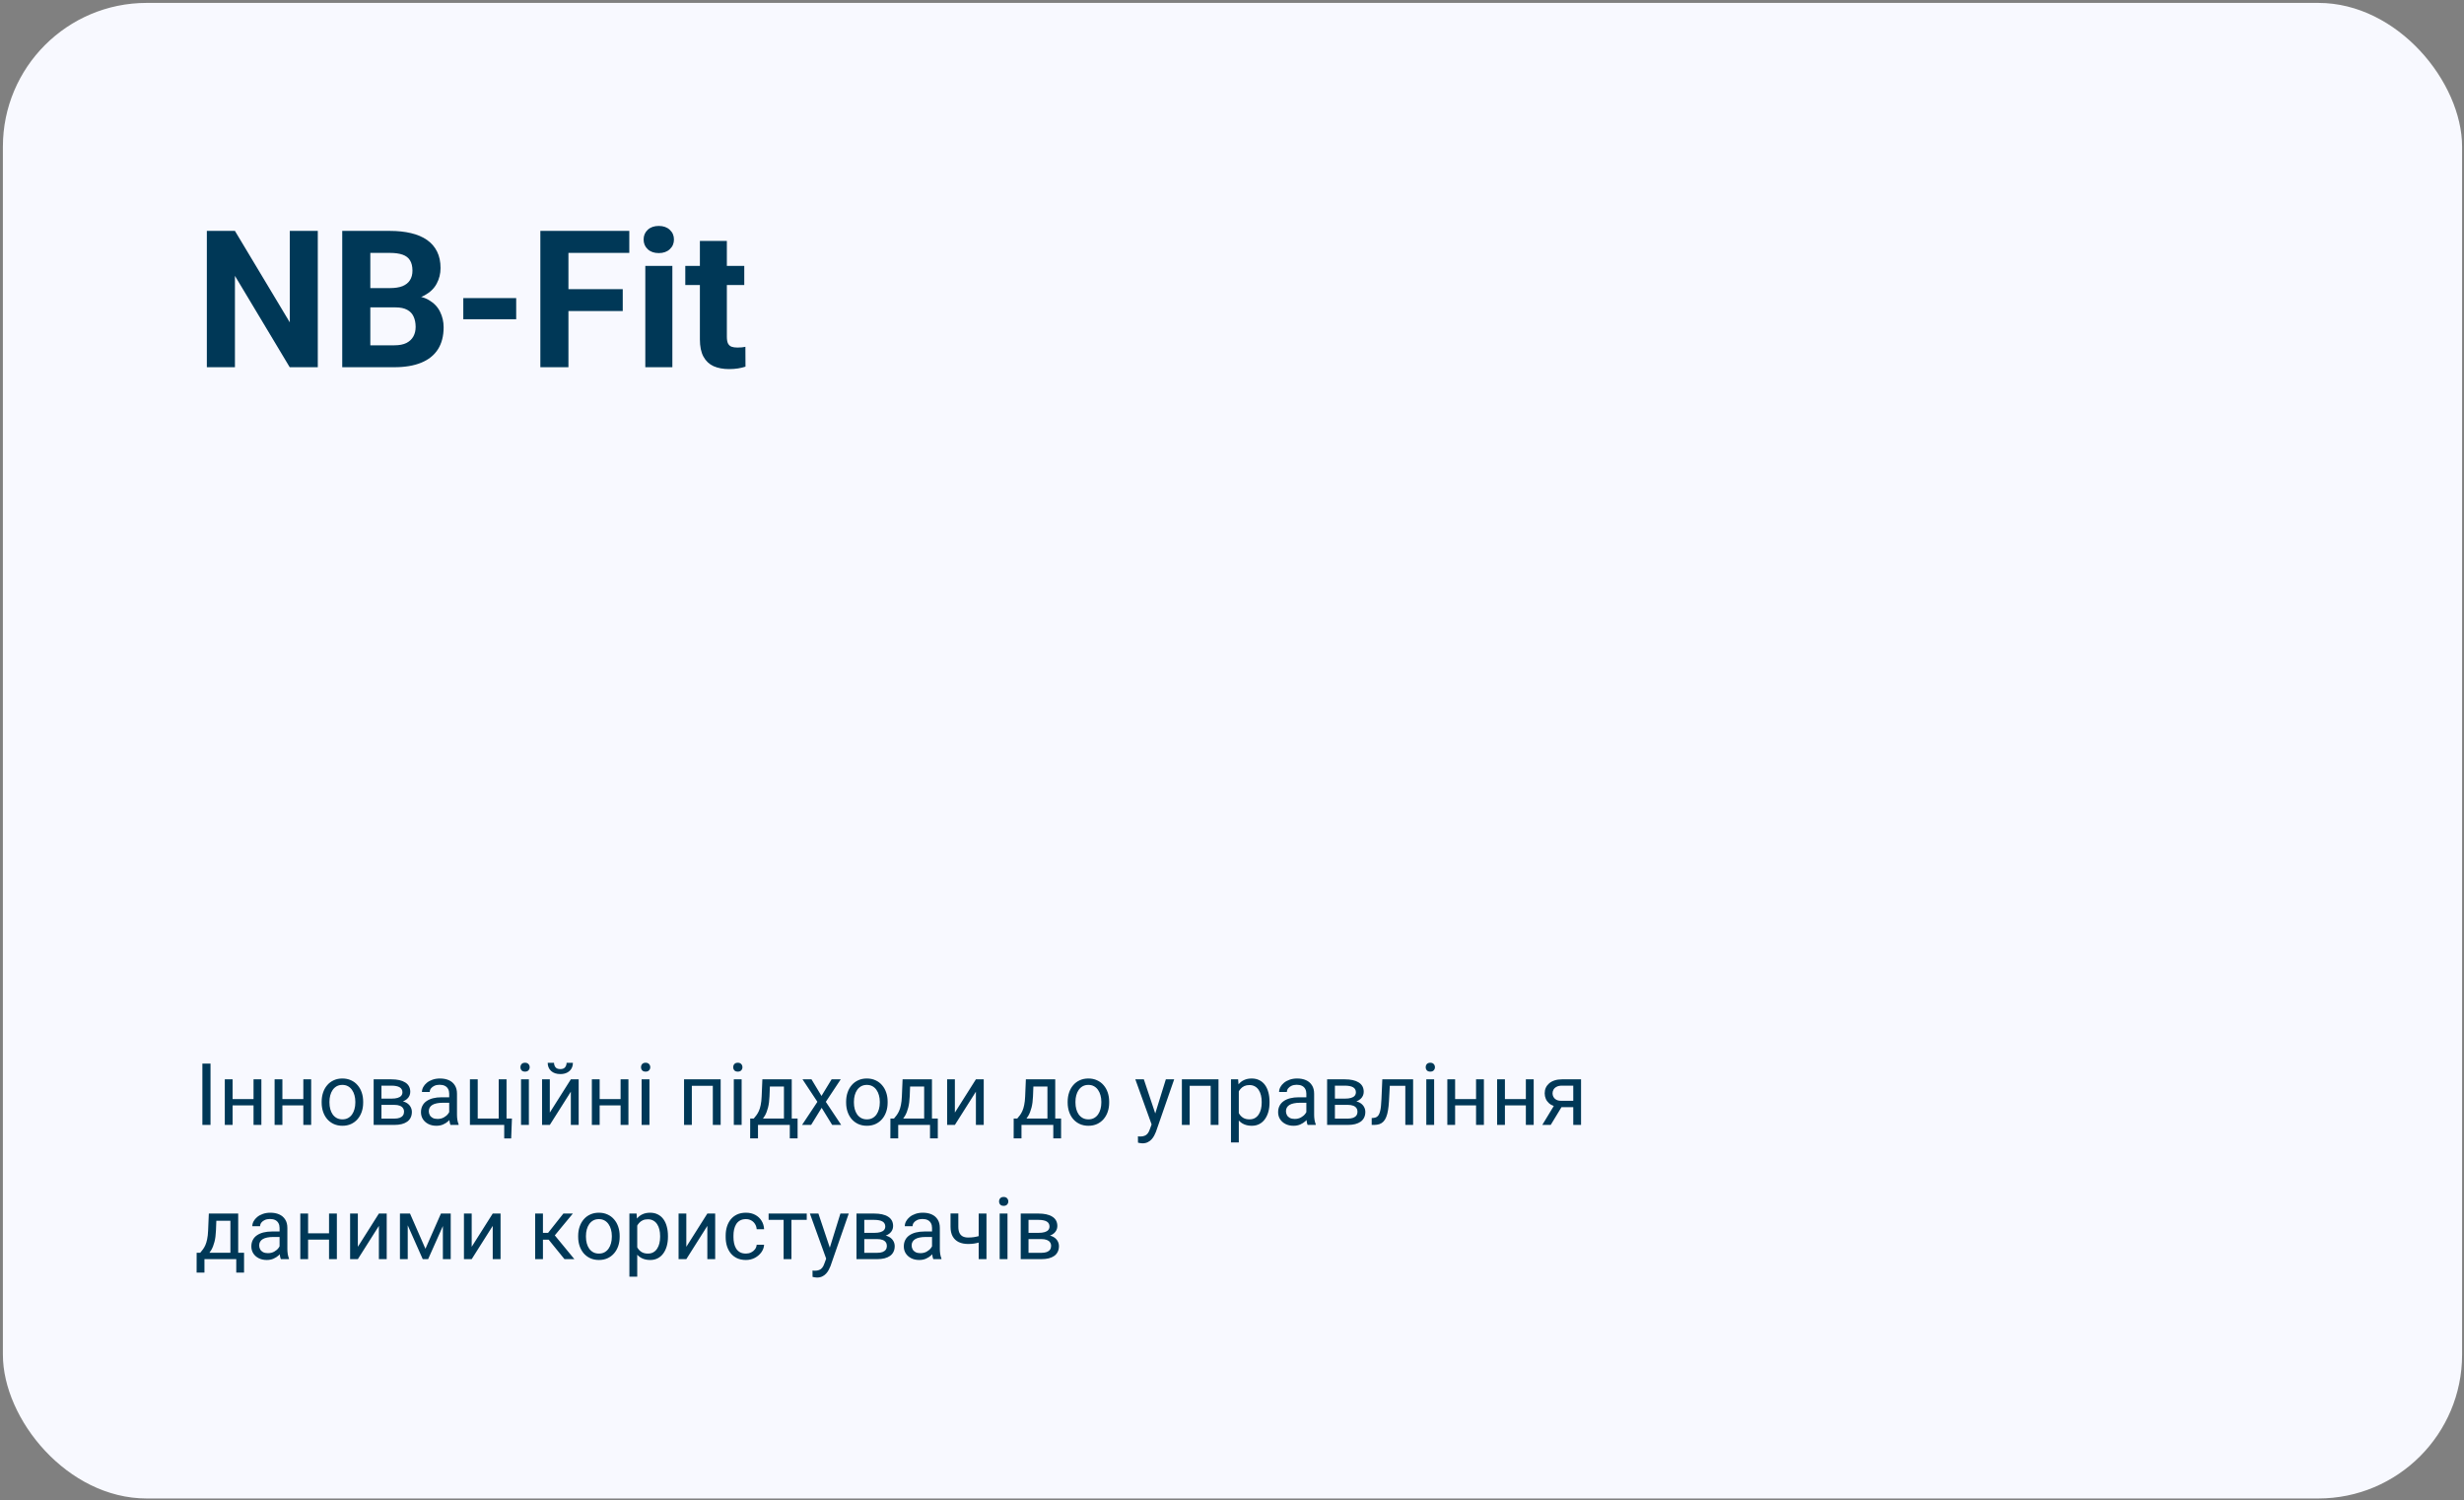 <svg width="514" height="313" viewBox="0 0 514 313" fill="none" xmlns="http://www.w3.org/2000/svg">
<rect x="0" y="0" width="514" height="313" fill="#808080" stroke="none"/>
<rect x="0.602" y="0.606" width="513" height="312" rx="30" fill="#F8F9FF"/>
<path d="M66.293 48.169V76.606H60.434L49.008 57.544V76.606H43.149V48.169H49.008L60.454 67.251V48.169H66.293ZM82.524 64.126H75.219L75.18 60.102H81.313C82.394 60.102 83.279 59.966 83.969 59.692C84.659 59.406 85.174 58.996 85.512 58.462C85.864 57.915 86.04 57.251 86.04 56.47C86.04 55.584 85.87 54.868 85.532 54.321C85.206 53.774 84.692 53.377 83.989 53.13C83.299 52.883 82.407 52.759 81.313 52.759H77.251V76.606H71.391V48.169H81.313C82.967 48.169 84.445 48.325 85.747 48.638C87.062 48.95 88.175 49.425 89.086 50.063C89.998 50.702 90.695 51.509 91.176 52.485C91.658 53.449 91.899 54.595 91.899 55.923C91.899 57.095 91.632 58.175 91.098 59.165C90.577 60.155 89.751 60.962 88.618 61.587C87.498 62.212 86.033 62.557 84.223 62.622L82.524 64.126ZM82.27 76.606H73.618L75.903 72.036H82.27C83.299 72.036 84.138 71.873 84.79 71.548C85.441 71.209 85.922 70.754 86.235 70.181C86.547 69.608 86.704 68.95 86.704 68.208C86.704 67.375 86.56 66.652 86.274 66.04C86.001 65.428 85.558 64.959 84.946 64.634C84.334 64.295 83.526 64.126 82.524 64.126H76.879L76.918 60.102H83.95L85.297 61.685C87.029 61.658 88.422 61.965 89.477 62.602C90.545 63.227 91.32 64.041 91.801 65.044C92.296 66.046 92.543 67.121 92.543 68.267C92.543 70.09 92.146 71.626 91.352 72.876C90.558 74.113 89.392 75.044 87.856 75.669C86.332 76.294 84.471 76.606 82.27 76.606ZM107.68 62.192V66.606H96.645V62.192H107.68ZM118.579 48.169V76.606H112.719V48.169H118.579ZM129.907 60.317V64.888H116.977V60.317H129.907ZM131.274 48.169V52.759H116.977V48.169H131.274ZM140.258 55.474V76.606H134.614V55.474H140.258ZM134.262 49.966C134.262 49.145 134.549 48.468 135.122 47.935C135.694 47.401 136.463 47.134 137.426 47.134C138.377 47.134 139.139 47.401 139.711 47.935C140.297 48.468 140.59 49.145 140.59 49.966C140.59 50.786 140.297 51.463 139.711 51.997C139.139 52.531 138.377 52.798 137.426 52.798C136.463 52.798 135.694 52.531 135.122 51.997C134.549 51.463 134.262 50.786 134.262 49.966ZM155.258 55.474V59.458H142.954V55.474H155.258ZM146 50.259H151.625V70.239C151.625 70.851 151.704 71.32 151.86 71.645C152.029 71.971 152.277 72.199 152.602 72.329C152.928 72.446 153.338 72.505 153.833 72.505C154.184 72.505 154.497 72.492 154.77 72.466C155.056 72.427 155.297 72.388 155.493 72.349L155.512 76.489C155.03 76.645 154.51 76.769 153.95 76.86C153.39 76.951 152.771 76.997 152.094 76.997C150.857 76.997 149.777 76.795 148.852 76.392C147.941 75.975 147.237 75.311 146.743 74.399C146.248 73.488 146 72.29 146 70.806V50.259Z" fill="#003857"/>
<path d="M43.915 221.879V234.676H42.218V221.879H43.915ZM53.205 229.288V230.606H48.177V229.288H53.205ZM48.52 225.166V234.676H46.894V225.166H48.52ZM54.523 225.166V234.676H52.888V225.166H54.523ZM63.593 229.288V230.606H58.566V229.288H63.593ZM58.909 225.166V234.676H57.283V225.166H58.909ZM64.912 225.166V234.676H63.277V225.166H64.912ZM67.1 230.026V229.824C67.1 229.139 67.2 228.503 67.399 227.917C67.598 227.325 67.885 226.812 68.26 226.379C68.635 225.939 69.089 225.6 69.623 225.359C70.156 225.113 70.753 224.99 71.415 224.99C72.084 224.99 72.684 225.113 73.217 225.359C73.756 225.6 74.213 225.939 74.588 226.379C74.969 226.812 75.259 227.325 75.459 227.917C75.658 228.503 75.757 229.139 75.757 229.824V230.026C75.757 230.712 75.658 231.348 75.459 231.934C75.259 232.52 74.969 233.032 74.588 233.472C74.213 233.905 73.759 234.245 73.226 234.491C72.699 234.731 72.101 234.852 71.433 234.852C70.765 234.852 70.165 234.731 69.631 234.491C69.098 234.245 68.641 233.905 68.26 233.472C67.885 233.032 67.598 232.52 67.399 231.934C67.2 231.348 67.1 230.712 67.1 230.026ZM68.726 229.824V230.026C68.726 230.501 68.782 230.949 68.893 231.371C69.004 231.787 69.171 232.156 69.394 232.479C69.623 232.801 69.907 233.056 70.247 233.243C70.586 233.425 70.982 233.516 71.433 233.516C71.878 233.516 72.268 233.425 72.602 233.243C72.942 233.056 73.223 232.801 73.446 232.479C73.668 232.156 73.835 231.787 73.947 231.371C74.064 230.949 74.123 230.501 74.123 230.026V229.824C74.123 229.355 74.064 228.913 73.947 228.497C73.835 228.075 73.665 227.703 73.437 227.381C73.214 227.053 72.933 226.795 72.593 226.607C72.259 226.42 71.867 226.326 71.415 226.326C70.97 226.326 70.578 226.42 70.238 226.607C69.904 226.795 69.623 227.053 69.394 227.381C69.171 227.703 69.004 228.075 68.893 228.497C68.782 228.913 68.726 229.355 68.726 229.824ZM82.261 230.492H79.141L79.124 229.191H81.672C82.176 229.191 82.595 229.142 82.929 229.042C83.269 228.942 83.524 228.793 83.694 228.594C83.864 228.395 83.949 228.148 83.949 227.855C83.949 227.627 83.899 227.428 83.799 227.258C83.706 227.082 83.562 226.938 83.369 226.827C83.175 226.71 82.935 226.625 82.648 226.572C82.367 226.514 82.036 226.484 81.655 226.484H79.572V234.676H77.946V225.166H81.655C82.258 225.166 82.8 225.219 83.281 225.324C83.767 225.43 84.18 225.591 84.52 225.808C84.866 226.019 85.129 226.288 85.311 226.616C85.493 226.944 85.584 227.331 85.584 227.776C85.584 228.063 85.525 228.336 85.408 228.594C85.29 228.852 85.118 229.08 84.889 229.279C84.661 229.479 84.379 229.643 84.045 229.771C83.711 229.895 83.328 229.974 82.894 230.009L82.261 230.492ZM82.261 234.676H78.552L79.361 233.357H82.261C82.712 233.357 83.087 233.302 83.386 233.19C83.685 233.073 83.908 232.909 84.054 232.698C84.207 232.481 84.283 232.224 84.283 231.925C84.283 231.626 84.207 231.371 84.054 231.16C83.908 230.943 83.685 230.779 83.386 230.668C83.087 230.551 82.712 230.492 82.261 230.492H79.791L79.809 229.191H82.894L83.483 229.684C84.004 229.725 84.447 229.854 84.81 230.07C85.173 230.287 85.449 230.562 85.636 230.896C85.824 231.225 85.918 231.582 85.918 231.969C85.918 232.414 85.832 232.807 85.663 233.146C85.499 233.486 85.258 233.771 84.942 233.999C84.626 234.222 84.242 234.392 83.79 234.509C83.339 234.62 82.83 234.676 82.261 234.676ZM93.705 233.05V228.154C93.705 227.779 93.628 227.454 93.476 227.179C93.33 226.897 93.107 226.681 92.808 226.528C92.509 226.376 92.14 226.3 91.701 226.3C91.29 226.3 90.93 226.37 90.62 226.511C90.315 226.651 90.075 226.836 89.899 227.064C89.729 227.293 89.644 227.539 89.644 227.803H88.018C88.018 227.463 88.106 227.126 88.282 226.792C88.457 226.458 88.71 226.156 89.038 225.887C89.372 225.611 89.77 225.395 90.233 225.236C90.702 225.072 91.223 224.99 91.797 224.99C92.489 224.99 93.098 225.107 93.626 225.342C94.159 225.576 94.575 225.931 94.874 226.405C95.178 226.874 95.331 227.463 95.331 228.172V232.602C95.331 232.918 95.357 233.255 95.41 233.612C95.468 233.97 95.553 234.277 95.665 234.535V234.676H93.968C93.886 234.488 93.822 234.239 93.775 233.929C93.728 233.612 93.705 233.319 93.705 233.05ZM93.986 228.91L94.003 230.053H92.36C91.897 230.053 91.484 230.091 91.121 230.167C90.757 230.237 90.453 230.346 90.207 230.492C89.96 230.639 89.773 230.823 89.644 231.046C89.515 231.263 89.451 231.518 89.451 231.811C89.451 232.109 89.518 232.382 89.653 232.628C89.788 232.874 89.99 233.07 90.259 233.217C90.535 233.357 90.872 233.428 91.27 233.428C91.768 233.428 92.207 233.322 92.588 233.111C92.969 232.9 93.271 232.643 93.494 232.338C93.722 232.033 93.845 231.737 93.863 231.45L94.557 232.232C94.516 232.479 94.405 232.751 94.223 233.05C94.041 233.349 93.798 233.636 93.494 233.911C93.195 234.181 92.837 234.406 92.421 234.588C92.011 234.764 91.548 234.852 91.033 234.852C90.388 234.852 89.823 234.726 89.336 234.474C88.856 234.222 88.481 233.885 88.211 233.463C87.948 233.035 87.816 232.558 87.816 232.03C87.816 231.521 87.915 231.072 88.115 230.686C88.314 230.293 88.601 229.968 88.976 229.71C89.351 229.446 89.802 229.247 90.33 229.112C90.857 228.978 91.446 228.91 92.096 228.91H93.986ZM98.029 234.676V225.166H99.655V233.34H104.032V225.166H105.667V234.676H98.029ZM106.792 233.34L106.633 237.497H105.183V234.676H103.944V233.34H106.792ZM110.325 225.166V234.676H108.69V225.166H110.325ZM108.567 222.644C108.567 222.38 108.646 222.157 108.804 221.976C108.968 221.794 109.208 221.703 109.525 221.703C109.835 221.703 110.073 221.794 110.237 221.976C110.407 222.157 110.492 222.38 110.492 222.644C110.492 222.896 110.407 223.112 110.237 223.294C110.073 223.47 109.835 223.558 109.525 223.558C109.208 223.558 108.968 223.47 108.804 223.294C108.646 223.112 108.567 222.896 108.567 222.644ZM114.693 232.101L119.079 225.166H120.713V234.676H119.079V227.741L114.693 234.676H113.076V225.166H114.693V232.101ZM118.191 221.721H119.509C119.509 222.178 119.404 222.585 119.193 222.942C118.982 223.294 118.68 223.569 118.288 223.769C117.895 223.968 117.429 224.067 116.89 224.067C116.076 224.067 115.431 223.851 114.957 223.417C114.488 222.978 114.253 222.412 114.253 221.721H115.572C115.572 222.066 115.671 222.371 115.871 222.635C116.07 222.898 116.41 223.03 116.89 223.03C117.359 223.03 117.693 222.898 117.892 222.635C118.091 222.371 118.191 222.066 118.191 221.721ZM129.775 229.288V230.606H124.748V229.288H129.775ZM125.09 225.166V234.676H123.464V225.166H125.09ZM131.093 225.166V234.676H129.458V225.166H131.093ZM135.479 225.166V234.676H133.844V225.166H135.479ZM133.721 222.644C133.721 222.38 133.8 222.157 133.958 221.976C134.123 221.794 134.363 221.703 134.679 221.703C134.99 221.703 135.227 221.794 135.391 221.976C135.561 222.157 135.646 222.38 135.646 222.644C135.646 222.896 135.561 223.112 135.391 223.294C135.227 223.47 134.99 223.558 134.679 223.558C134.363 223.558 134.123 223.47 133.958 223.294C133.8 223.112 133.721 222.896 133.721 222.644ZM148.891 225.166V226.511H144.083V225.166H148.891ZM144.321 225.166V234.676H142.695V225.166H144.321ZM150.333 225.166V234.676H148.698V225.166H150.333ZM154.709 225.166V234.676H153.075V225.166H154.709ZM152.952 222.644C152.952 222.38 153.031 222.157 153.189 221.976C153.353 221.794 153.593 221.703 153.91 221.703C154.22 221.703 154.458 221.794 154.622 221.976C154.792 222.157 154.876 222.38 154.876 222.644C154.876 222.896 154.792 223.112 154.622 223.294C154.458 223.47 154.22 223.558 153.91 223.558C153.593 223.558 153.353 223.47 153.189 223.294C153.031 223.112 152.952 222.896 152.952 222.644ZM159.034 225.166H160.66L160.519 228.726C160.484 229.628 160.381 230.407 160.211 231.063C160.042 231.72 159.825 232.279 159.561 232.742C159.297 233.199 159.001 233.583 158.673 233.894C158.351 234.204 158.017 234.465 157.671 234.676H156.863L156.907 233.349L157.241 233.34C157.434 233.111 157.622 232.877 157.803 232.637C157.985 232.391 158.152 232.101 158.304 231.767C158.457 231.427 158.583 231.014 158.682 230.527C158.788 230.035 158.855 229.435 158.884 228.726L159.034 225.166ZM159.438 225.166H165.16V234.676H163.534V226.669H159.438V225.166ZM156.494 233.34H166.381V237.479H164.755V234.676H158.12V237.479H156.485L156.494 233.34ZM169.282 225.166L171.365 228.629L173.474 225.166H175.381L172.27 229.859L175.478 234.676H173.597L171.4 231.107L169.203 234.676H167.313L170.512 229.859L167.41 225.166H169.282ZM176.506 230.026V229.824C176.506 229.139 176.606 228.503 176.805 227.917C177.004 227.325 177.292 226.812 177.667 226.379C178.042 225.939 178.496 225.6 179.029 225.359C179.562 225.113 180.16 224.99 180.822 224.99C181.49 224.99 182.09 225.113 182.624 225.359C183.163 225.6 183.62 225.939 183.995 226.379C184.375 226.812 184.666 227.325 184.865 227.917C185.064 228.503 185.164 229.139 185.164 229.824V230.026C185.164 230.712 185.064 231.348 184.865 231.934C184.666 232.52 184.375 233.032 183.995 233.472C183.62 233.905 183.166 234.245 182.632 234.491C182.105 234.731 181.507 234.852 180.839 234.852C180.171 234.852 179.571 234.731 179.038 234.491C178.504 234.245 178.047 233.905 177.667 233.472C177.292 233.032 177.004 232.52 176.805 231.934C176.606 231.348 176.506 230.712 176.506 230.026ZM178.132 229.824V230.026C178.132 230.501 178.188 230.949 178.299 231.371C178.411 231.787 178.578 232.156 178.8 232.479C179.029 232.801 179.313 233.056 179.653 233.243C179.993 233.425 180.388 233.516 180.839 233.516C181.285 233.516 181.674 233.425 182.008 233.243C182.348 233.056 182.629 232.801 182.852 232.479C183.075 232.156 183.242 231.787 183.353 231.371C183.47 230.949 183.529 230.501 183.529 230.026V229.824C183.529 229.355 183.47 228.913 183.353 228.497C183.242 228.075 183.072 227.703 182.843 227.381C182.621 227.053 182.339 226.795 182 226.607C181.666 226.42 181.273 226.326 180.822 226.326C180.376 226.326 179.984 226.42 179.644 226.607C179.31 226.795 179.029 227.053 178.8 227.381C178.578 227.703 178.411 228.075 178.299 228.497C178.188 228.913 178.132 229.355 178.132 229.824ZM188.284 225.166H189.91L189.769 228.726C189.734 229.628 189.631 230.407 189.461 231.063C189.292 231.72 189.075 232.279 188.811 232.742C188.547 233.199 188.251 233.583 187.923 233.894C187.601 234.204 187.267 234.465 186.921 234.676H186.113L186.157 233.349L186.491 233.34C186.684 233.111 186.872 232.877 187.053 232.637C187.235 232.391 187.402 232.101 187.554 231.767C187.707 231.427 187.833 231.014 187.932 230.527C188.038 230.035 188.105 229.435 188.134 228.726L188.284 225.166ZM188.688 225.166H194.41V234.676H192.784V226.669H188.688V225.166ZM185.744 233.34H195.631V237.479H194.005V234.676H187.37V237.479H185.735L185.744 233.34ZM199.191 232.101L203.577 225.166H205.211V234.676H203.577V227.741L199.191 234.676H197.574V225.166H199.191V232.101ZM214 225.166H215.626L215.486 228.726C215.451 229.628 215.348 230.407 215.178 231.063C215.008 231.72 214.792 232.279 214.528 232.742C214.264 233.199 213.968 233.583 213.64 233.894C213.318 234.204 212.984 234.465 212.638 234.676H211.83L211.874 233.349L212.208 233.34C212.401 233.111 212.588 232.877 212.77 232.637C212.952 232.391 213.119 232.101 213.271 231.767C213.423 231.427 213.549 231.014 213.649 230.527C213.754 230.035 213.822 229.435 213.851 228.726L214 225.166ZM214.405 225.166H220.126V234.676H218.5V226.669H214.405V225.166ZM211.46 233.34H221.348V237.479H219.722V234.676H213.086V237.479H211.452L211.46 233.34ZM222.719 230.026V229.824C222.719 229.139 222.819 228.503 223.018 227.917C223.217 227.325 223.504 226.812 223.879 226.379C224.254 225.939 224.708 225.6 225.242 225.359C225.775 225.113 226.373 224.99 227.035 224.99C227.703 224.99 228.303 225.113 228.836 225.359C229.375 225.6 229.833 225.939 230.208 226.379C230.588 226.812 230.878 227.325 231.078 227.917C231.277 228.503 231.376 229.139 231.376 229.824V230.026C231.376 230.712 231.277 231.348 231.078 231.934C230.878 232.52 230.588 233.032 230.208 233.472C229.833 233.905 229.378 234.245 228.845 234.491C228.318 234.731 227.72 234.852 227.052 234.852C226.384 234.852 225.784 234.731 225.25 234.491C224.717 234.245 224.26 233.905 223.879 233.472C223.504 233.032 223.217 232.52 223.018 231.934C222.819 231.348 222.719 230.712 222.719 230.026ZM224.345 229.824V230.026C224.345 230.501 224.401 230.949 224.512 231.371C224.624 231.787 224.791 232.156 225.013 232.479C225.242 232.801 225.526 233.056 225.866 233.243C226.206 233.425 226.601 233.516 227.052 233.516C227.498 233.516 227.887 233.425 228.221 233.243C228.561 233.056 228.842 232.801 229.065 232.479C229.288 232.156 229.455 231.787 229.566 231.371C229.683 230.949 229.742 230.501 229.742 230.026V229.824C229.742 229.355 229.683 228.913 229.566 228.497C229.455 228.075 229.285 227.703 229.056 227.381C228.833 227.053 228.552 226.795 228.212 226.607C227.878 226.42 227.486 226.326 227.035 226.326C226.589 226.326 226.197 226.42 225.857 226.607C225.523 226.795 225.242 227.053 225.013 227.381C224.791 227.703 224.624 228.075 224.512 228.497C224.401 228.913 224.345 229.355 224.345 229.824ZM240.552 233.691L243.198 225.166H244.938L241.124 236.144C241.036 236.378 240.918 236.63 240.772 236.899C240.631 237.175 240.45 237.436 240.227 237.682C240.004 237.928 239.735 238.127 239.418 238.279C239.108 238.438 238.736 238.517 238.302 238.517C238.173 238.517 238.009 238.499 237.81 238.464C237.611 238.429 237.47 238.399 237.388 238.376L237.379 237.058C237.426 237.063 237.5 237.069 237.599 237.075C237.705 237.087 237.778 237.093 237.819 237.093C238.188 237.093 238.501 237.043 238.759 236.943C239.017 236.85 239.234 236.688 239.41 236.46C239.591 236.237 239.747 235.93 239.875 235.537L240.552 233.691ZM238.61 225.166L241.08 232.549L241.501 234.263L240.333 234.86L236.834 225.166H238.61ZM252.743 225.166V226.511H247.935V225.166H252.743ZM248.172 225.166V234.676H246.546V225.166H248.172ZM254.184 225.166V234.676H252.549V225.166H254.184ZM258.42 226.994V238.332H256.786V225.166H258.28L258.42 226.994ZM264.828 229.842V230.026C264.828 230.718 264.746 231.359 264.582 231.951C264.417 232.537 264.177 233.047 263.861 233.48C263.55 233.914 263.167 234.251 262.709 234.491C262.252 234.731 261.728 234.852 261.136 234.852C260.533 234.852 260 234.752 259.537 234.553C259.074 234.354 258.681 234.063 258.359 233.683C258.037 233.302 257.779 232.845 257.585 232.312C257.398 231.778 257.269 231.178 257.199 230.51V229.525C257.269 228.822 257.401 228.192 257.594 227.636C257.788 227.079 258.042 226.604 258.359 226.212C258.681 225.813 259.071 225.512 259.528 225.307C259.985 225.096 260.512 224.99 261.11 224.99C261.708 224.99 262.238 225.107 262.701 225.342C263.164 225.57 263.553 225.898 263.87 226.326C264.186 226.754 264.423 227.267 264.582 227.864C264.746 228.456 264.828 229.115 264.828 229.842ZM263.193 230.026V229.842C263.193 229.367 263.143 228.922 263.043 228.506C262.944 228.084 262.789 227.715 262.578 227.398C262.373 227.076 262.109 226.824 261.787 226.643C261.464 226.455 261.081 226.361 260.635 226.361C260.225 226.361 259.868 226.432 259.563 226.572C259.264 226.713 259.009 226.903 258.798 227.144C258.587 227.378 258.415 227.647 258.28 227.952C258.151 228.251 258.054 228.562 257.99 228.884V231.16C258.107 231.57 258.271 231.957 258.482 232.32C258.693 232.678 258.974 232.968 259.326 233.19C259.677 233.407 260.12 233.516 260.653 233.516C261.092 233.516 261.47 233.425 261.787 233.243C262.109 233.056 262.373 232.801 262.578 232.479C262.789 232.156 262.944 231.787 263.043 231.371C263.143 230.949 263.193 230.501 263.193 230.026ZM272.509 233.05V228.154C272.509 227.779 272.433 227.454 272.281 227.179C272.134 226.897 271.912 226.681 271.613 226.528C271.314 226.376 270.945 226.3 270.505 226.3C270.095 226.3 269.735 226.37 269.424 226.511C269.12 226.651 268.879 226.836 268.704 227.064C268.534 227.293 268.449 227.539 268.449 227.803H266.823C266.823 227.463 266.911 227.126 267.086 226.792C267.262 226.458 267.514 226.156 267.842 225.887C268.176 225.611 268.575 225.395 269.038 225.236C269.506 225.072 270.028 224.99 270.602 224.99C271.293 224.99 271.903 225.107 272.43 225.342C272.963 225.576 273.379 225.931 273.678 226.405C273.983 226.874 274.135 227.463 274.135 228.172V232.602C274.135 232.918 274.162 233.255 274.214 233.612C274.273 233.97 274.358 234.277 274.469 234.535V234.676H272.773C272.691 234.488 272.626 234.239 272.58 233.929C272.533 233.612 272.509 233.319 272.509 233.05ZM272.791 228.91L272.808 230.053H271.165C270.702 230.053 270.289 230.091 269.925 230.167C269.562 230.237 269.257 230.346 269.011 230.492C268.765 230.639 268.578 230.823 268.449 231.046C268.32 231.263 268.255 231.518 268.255 231.811C268.255 232.109 268.323 232.382 268.458 232.628C268.592 232.874 268.794 233.07 269.064 233.217C269.339 233.357 269.676 233.428 270.075 233.428C270.573 233.428 271.012 233.322 271.393 233.111C271.774 232.9 272.076 232.643 272.298 232.338C272.527 232.033 272.65 231.737 272.667 231.45L273.362 232.232C273.321 232.479 273.209 232.751 273.028 233.05C272.846 233.349 272.603 233.636 272.298 233.911C272 234.181 271.642 234.406 271.226 234.588C270.816 234.764 270.353 234.852 269.837 234.852C269.193 234.852 268.627 234.726 268.141 234.474C267.661 234.222 267.286 233.885 267.016 233.463C266.752 233.035 266.621 232.558 266.621 232.03C266.621 231.521 266.72 231.072 266.919 230.686C267.119 230.293 267.406 229.968 267.781 229.71C268.156 229.446 268.607 229.247 269.134 229.112C269.662 228.978 270.25 228.91 270.901 228.91H272.791ZM281.158 230.492H278.038L278.02 229.191H280.569C281.073 229.191 281.492 229.142 281.826 229.042C282.166 228.942 282.42 228.793 282.59 228.594C282.76 228.395 282.845 228.148 282.845 227.855C282.845 227.627 282.795 227.428 282.696 227.258C282.602 227.082 282.458 226.938 282.265 226.827C282.072 226.71 281.832 226.625 281.544 226.572C281.263 226.514 280.932 226.484 280.551 226.484H278.468V234.676H276.842V225.166H280.551C281.155 225.166 281.697 225.219 282.177 225.324C282.664 225.43 283.077 225.591 283.417 225.808C283.762 226.019 284.026 226.288 284.208 226.616C284.389 226.944 284.48 227.331 284.48 227.776C284.48 228.063 284.421 228.336 284.304 228.594C284.187 228.852 284.014 229.08 283.786 229.279C283.557 229.479 283.276 229.643 282.942 229.771C282.608 229.895 282.224 229.974 281.791 230.009L281.158 230.492ZM281.158 234.676H277.449L278.257 233.357H281.158C281.609 233.357 281.984 233.302 282.283 233.19C282.582 233.073 282.804 232.909 282.951 232.698C283.103 232.481 283.179 232.224 283.179 231.925C283.179 231.626 283.103 231.371 282.951 231.16C282.804 230.943 282.582 230.779 282.283 230.668C281.984 230.551 281.609 230.492 281.158 230.492H278.688L278.706 229.191H281.791L282.379 229.684C282.901 229.725 283.343 229.854 283.707 230.07C284.07 230.287 284.345 230.562 284.533 230.896C284.72 231.225 284.814 231.582 284.814 231.969C284.814 232.414 284.729 232.807 284.559 233.146C284.395 233.486 284.155 233.771 283.838 233.999C283.522 234.222 283.138 234.392 282.687 234.509C282.236 234.62 281.726 234.676 281.158 234.676ZM293.348 225.166V226.511H288.751V225.166H293.348ZM294.781 225.166V234.676H293.155V225.166H294.781ZM288.356 225.166H289.991L289.745 229.754C289.704 230.463 289.636 231.09 289.542 231.635C289.455 232.174 289.332 232.637 289.173 233.023C289.021 233.41 288.828 233.727 288.593 233.973C288.365 234.213 288.089 234.392 287.767 234.509C287.445 234.62 287.073 234.676 286.651 234.676H286.141V233.243L286.493 233.217C286.745 233.199 286.958 233.141 287.134 233.041C287.316 232.941 287.468 232.795 287.591 232.602C287.714 232.402 287.814 232.147 287.89 231.837C287.972 231.526 288.034 231.157 288.075 230.729C288.122 230.302 288.157 229.804 288.18 229.235L288.356 225.166ZM299.167 225.166V234.676H297.532V225.166H299.167ZM297.409 222.644C297.409 222.38 297.488 222.157 297.646 221.976C297.81 221.794 298.05 221.703 298.367 221.703C298.677 221.703 298.915 221.794 299.079 221.976C299.249 222.157 299.333 222.38 299.333 222.644C299.333 222.896 299.249 223.112 299.079 223.294C298.915 223.47 298.677 223.558 298.367 223.558C298.05 223.558 297.81 223.47 297.646 223.294C297.488 223.112 297.409 222.896 297.409 222.644ZM308.228 229.288V230.606H303.201V229.288H308.228ZM303.543 225.166V234.676H301.917V225.166H303.543ZM309.546 225.166V234.676H307.912V225.166H309.546ZM318.617 229.288V230.606H313.589V229.288H318.617ZM313.932 225.166V234.676H312.306V225.166H313.932ZM319.935 225.166V234.676H318.3V225.166H319.935ZM324.479 230.141H326.237L323.486 234.676H321.728L324.479 230.141ZM325.841 225.166H329.814V234.676H328.188V226.484H325.841C325.378 226.484 325 226.563 324.708 226.722C324.415 226.874 324.201 227.073 324.066 227.319C323.931 227.565 323.864 227.82 323.864 228.084C323.864 228.342 323.925 228.591 324.048 228.831C324.171 229.065 324.365 229.259 324.628 229.411C324.892 229.563 325.232 229.64 325.648 229.64H328.627V230.976H325.648C325.103 230.976 324.62 230.902 324.198 230.756C323.776 230.609 323.418 230.407 323.125 230.149C322.833 229.886 322.61 229.578 322.458 229.227C322.305 228.869 322.229 228.482 322.229 228.066C322.229 227.65 322.308 227.267 322.466 226.915C322.63 226.563 322.865 226.256 323.169 225.992C323.48 225.729 323.858 225.526 324.303 225.386C324.754 225.239 325.267 225.166 325.841 225.166ZM43.563 253.166H45.189L45.048 256.726C45.013 257.628 44.911 258.407 44.741 259.063C44.571 259.72 44.354 260.279 44.09 260.742C43.827 261.199 43.531 261.583 43.203 261.894C42.88 262.204 42.546 262.465 42.201 262.676H41.392L41.436 261.349L41.77 261.34C41.963 261.111 42.151 260.877 42.333 260.637C42.514 260.391 42.681 260.101 42.834 259.767C42.986 259.427 43.112 259.014 43.211 258.527C43.317 258.035 43.384 257.435 43.414 256.726L43.563 253.166ZM43.967 253.166H49.689V262.676H48.063V254.669H43.967V253.166ZM41.023 261.34H50.911V265.479H49.285V262.676H42.649V265.479H41.014L41.023 261.34ZM58.32 261.05V256.154C58.32 255.779 58.244 255.454 58.091 255.179C57.945 254.897 57.722 254.681 57.423 254.528C57.124 254.376 56.755 254.3 56.316 254.3C55.906 254.3 55.545 254.37 55.235 254.511C54.93 254.651 54.69 254.836 54.514 255.064C54.344 255.293 54.259 255.539 54.259 255.803H52.633C52.633 255.463 52.721 255.126 52.897 254.792C53.073 254.458 53.325 254.156 53.653 253.887C53.987 253.611 54.385 253.395 54.848 253.236C55.317 253.072 55.838 252.99 56.413 252.99C57.104 252.99 57.713 253.107 58.241 253.342C58.774 253.576 59.19 253.931 59.489 254.405C59.794 254.874 59.946 255.463 59.946 256.172V260.602C59.946 260.918 59.972 261.255 60.025 261.612C60.084 261.97 60.169 262.277 60.28 262.535V262.676H58.584C58.502 262.488 58.437 262.239 58.39 261.929C58.343 261.612 58.32 261.319 58.32 261.05ZM58.601 256.91L58.619 258.053H56.975C56.512 258.053 56.099 258.091 55.736 258.167C55.373 258.237 55.068 258.346 54.822 258.492C54.576 258.639 54.388 258.823 54.259 259.046C54.13 259.263 54.066 259.518 54.066 259.811C54.066 260.109 54.133 260.382 54.268 260.628C54.403 260.874 54.605 261.07 54.874 261.217C55.15 261.357 55.487 261.428 55.885 261.428C56.383 261.428 56.823 261.322 57.204 261.111C57.584 260.9 57.886 260.643 58.109 260.338C58.337 260.033 58.46 259.737 58.478 259.45L59.172 260.232C59.131 260.479 59.02 260.751 58.838 261.05C58.657 261.349 58.414 261.636 58.109 261.911C57.81 262.181 57.453 262.406 57.037 262.588C56.627 262.764 56.164 262.852 55.648 262.852C55.003 262.852 54.438 262.726 53.952 262.474C53.471 262.222 53.096 261.885 52.827 261.463C52.563 261.035 52.431 260.558 52.431 260.03C52.431 259.521 52.531 259.072 52.73 258.686C52.929 258.293 53.216 257.968 53.591 257.71C53.966 257.446 54.417 257.247 54.945 257.112C55.472 256.978 56.061 256.91 56.711 256.91H58.601ZM68.955 257.288V258.606H63.927V257.288H68.955ZM64.27 253.166V262.676H62.644V253.166H64.27ZM70.273 253.166V262.676H68.638V253.166H70.273ZM74.65 260.101L79.036 253.166H80.67V262.676H79.036V255.741L74.65 262.676H73.033V253.166H74.65V260.101ZM88.748 260.514L91.982 253.166H93.546L89.31 262.676H88.185L83.966 253.166H85.531L88.748 260.514ZM85.056 253.166V262.676H83.43V253.166H85.056ZM92.386 262.676V253.166H94.021V262.676H92.386ZM98.398 260.101L102.784 253.166H104.418V262.676H102.784V255.741L98.398 262.676H96.781V253.166H98.398V260.101ZM113.26 253.166V262.676H111.634V253.166H113.26ZM119.5 253.166L114.992 258.615H112.715L112.469 257.191H114.333L117.523 253.166H119.5ZM117.751 262.676L114.253 258.369L115.299 257.191L119.817 262.676H117.751ZM120.608 258.026V257.824C120.608 257.139 120.708 256.503 120.907 255.917C121.106 255.325 121.393 254.812 121.768 254.379C122.143 253.939 122.597 253.6 123.13 253.359C123.664 253.113 124.261 252.99 124.923 252.99C125.591 252.99 126.192 253.113 126.725 253.359C127.264 253.6 127.721 253.939 128.096 254.379C128.477 254.812 128.767 255.325 128.966 255.917C129.166 256.503 129.265 257.139 129.265 257.824V258.026C129.265 258.712 129.166 259.348 128.966 259.934C128.767 260.52 128.477 261.032 128.096 261.472C127.721 261.905 127.267 262.245 126.734 262.491C126.207 262.731 125.609 262.852 124.941 262.852C124.273 262.852 123.672 262.731 123.139 262.491C122.606 262.245 122.149 261.905 121.768 261.472C121.393 261.032 121.106 260.52 120.907 259.934C120.708 259.348 120.608 258.712 120.608 258.026ZM122.234 257.824V258.026C122.234 258.501 122.29 258.949 122.401 259.371C122.512 259.787 122.679 260.156 122.902 260.479C123.13 260.801 123.415 261.056 123.754 261.243C124.094 261.425 124.49 261.516 124.941 261.516C125.386 261.516 125.776 261.425 126.11 261.243C126.45 261.056 126.731 260.801 126.954 260.479C127.176 260.156 127.343 259.787 127.455 259.371C127.572 258.949 127.63 258.501 127.63 258.026V257.824C127.63 257.355 127.572 256.913 127.455 256.497C127.343 256.075 127.173 255.703 126.945 255.381C126.722 255.053 126.441 254.795 126.101 254.607C125.767 254.42 125.375 254.326 124.923 254.326C124.478 254.326 124.085 254.42 123.746 254.607C123.412 254.795 123.13 255.053 122.902 255.381C122.679 255.703 122.512 256.075 122.401 256.497C122.29 256.913 122.234 257.355 122.234 257.824ZM132.93 254.994V266.332H131.295V253.166H132.79L132.93 254.994ZM139.337 257.842V258.026C139.337 258.718 139.255 259.359 139.091 259.951C138.927 260.537 138.687 261.047 138.371 261.48C138.06 261.914 137.676 262.251 137.219 262.491C136.762 262.731 136.238 262.852 135.646 262.852C135.042 262.852 134.509 262.752 134.046 262.553C133.583 262.354 133.191 262.063 132.869 261.683C132.546 261.302 132.289 260.845 132.095 260.312C131.908 259.778 131.779 259.178 131.708 258.51V257.525C131.779 256.822 131.911 256.192 132.104 255.636C132.297 255.079 132.552 254.604 132.869 254.212C133.191 253.813 133.581 253.512 134.038 253.307C134.495 253.096 135.022 252.99 135.62 252.99C136.217 252.99 136.748 253.107 137.21 253.342C137.673 253.57 138.063 253.898 138.379 254.326C138.696 254.754 138.933 255.267 139.091 255.864C139.255 256.456 139.337 257.115 139.337 257.842ZM137.703 258.026V257.842C137.703 257.367 137.653 256.922 137.553 256.506C137.454 256.084 137.298 255.715 137.087 255.398C136.882 255.076 136.619 254.824 136.296 254.643C135.974 254.455 135.59 254.361 135.145 254.361C134.735 254.361 134.377 254.432 134.073 254.572C133.774 254.713 133.519 254.903 133.308 255.144C133.097 255.378 132.924 255.647 132.79 255.952C132.661 256.251 132.564 256.562 132.5 256.884V259.16C132.617 259.57 132.781 259.957 132.992 260.32C133.203 260.678 133.484 260.968 133.835 261.19C134.187 261.407 134.629 261.516 135.163 261.516C135.602 261.516 135.98 261.425 136.296 261.243C136.619 261.056 136.882 260.801 137.087 260.479C137.298 260.156 137.454 259.787 137.553 259.371C137.653 258.949 137.703 258.501 137.703 258.026ZM143.169 260.101L147.555 253.166H149.19V262.676H147.555V255.741L143.169 262.676H141.552V253.166H143.169V260.101ZM155.606 261.516C155.993 261.516 156.35 261.437 156.678 261.278C157.006 261.12 157.276 260.903 157.487 260.628C157.698 260.347 157.818 260.027 157.847 259.67H159.394C159.365 260.232 159.174 260.757 158.823 261.243C158.477 261.724 158.023 262.113 157.46 262.412C156.898 262.705 156.28 262.852 155.606 262.852C154.891 262.852 154.267 262.726 153.734 262.474C153.207 262.222 152.767 261.876 152.416 261.437C152.07 260.997 151.809 260.493 151.633 259.925C151.463 259.351 151.378 258.744 151.378 258.105V257.736C151.378 257.098 151.463 256.494 151.633 255.926C151.809 255.352 152.07 254.845 152.416 254.405C152.767 253.966 153.207 253.62 153.734 253.368C154.267 253.116 154.891 252.99 155.606 252.99C156.35 252.99 157 253.143 157.557 253.447C158.114 253.746 158.55 254.156 158.867 254.678C159.189 255.193 159.365 255.779 159.394 256.436H157.847C157.818 256.043 157.707 255.688 157.513 255.372C157.326 255.056 157.068 254.804 156.74 254.616C156.417 254.423 156.04 254.326 155.606 254.326C155.108 254.326 154.689 254.426 154.349 254.625C154.015 254.818 153.749 255.082 153.549 255.416C153.356 255.744 153.215 256.11 153.127 256.515C153.045 256.913 153.004 257.32 153.004 257.736V258.105C153.004 258.521 153.045 258.932 153.127 259.336C153.209 259.74 153.347 260.106 153.541 260.435C153.74 260.763 154.006 261.026 154.34 261.226C154.68 261.419 155.102 261.516 155.606 261.516ZM165.098 253.166V262.676H163.463V253.166H165.098ZM168.289 253.166V254.484H160.334V253.166H168.289ZM172.666 261.691L175.311 253.166H177.051L173.237 264.144C173.149 264.378 173.032 264.63 172.885 264.899C172.745 265.175 172.563 265.436 172.34 265.682C172.118 265.928 171.848 266.127 171.532 266.279C171.221 266.438 170.849 266.517 170.416 266.517C170.287 266.517 170.123 266.499 169.923 266.464C169.724 266.429 169.583 266.399 169.501 266.376L169.493 265.058C169.54 265.063 169.613 265.069 169.712 265.075C169.818 265.087 169.891 265.093 169.932 265.093C170.301 265.093 170.615 265.043 170.873 264.943C171.13 264.85 171.347 264.688 171.523 264.46C171.705 264.237 171.86 263.93 171.989 263.537L172.666 261.691ZM170.723 253.166L173.193 260.549L173.615 262.263L172.446 262.86L168.948 253.166H170.723ZM182.984 258.492H179.864L179.846 257.191H182.395C182.899 257.191 183.318 257.142 183.652 257.042C183.992 256.942 184.247 256.793 184.417 256.594C184.586 256.395 184.671 256.148 184.671 255.855C184.671 255.627 184.622 255.428 184.522 255.258C184.428 255.082 184.285 254.938 184.091 254.827C183.898 254.71 183.658 254.625 183.371 254.572C183.089 254.514 182.758 254.484 182.377 254.484H180.294V262.676H178.668V253.166H182.377C182.981 253.166 183.523 253.219 184.003 253.324C184.49 253.43 184.903 253.591 185.243 253.808C185.588 254.019 185.852 254.288 186.034 254.616C186.215 254.944 186.306 255.331 186.306 255.776C186.306 256.063 186.248 256.336 186.13 256.594C186.013 256.852 185.84 257.08 185.612 257.279C185.383 257.479 185.102 257.643 184.768 257.771C184.434 257.895 184.05 257.974 183.617 258.009L182.984 258.492ZM182.984 262.676H179.275L180.083 261.357H182.984C183.435 261.357 183.81 261.302 184.109 261.19C184.408 261.073 184.63 260.909 184.777 260.698C184.929 260.481 185.005 260.224 185.005 259.925C185.005 259.626 184.929 259.371 184.777 259.16C184.63 258.943 184.408 258.779 184.109 258.668C183.81 258.551 183.435 258.492 182.984 258.492H180.514L180.532 257.191H183.617L184.206 257.684C184.727 257.725 185.169 257.854 185.533 258.07C185.896 258.287 186.171 258.562 186.359 258.896C186.546 259.225 186.64 259.582 186.64 259.969C186.64 260.414 186.555 260.807 186.385 261.146C186.221 261.486 185.981 261.771 185.665 261.999C185.348 262.222 184.964 262.392 184.513 262.509C184.062 262.62 183.552 262.676 182.984 262.676ZM194.427 261.05V256.154C194.427 255.779 194.351 255.454 194.199 255.179C194.052 254.897 193.83 254.681 193.531 254.528C193.232 254.376 192.863 254.3 192.423 254.3C192.013 254.3 191.653 254.37 191.342 254.511C191.038 254.651 190.797 254.836 190.622 255.064C190.452 255.293 190.367 255.539 190.367 255.803H188.741C188.741 255.463 188.829 255.126 189.004 254.792C189.18 254.458 189.432 254.156 189.76 253.887C190.094 253.611 190.493 253.395 190.956 253.236C191.424 253.072 191.946 252.99 192.52 252.99C193.211 252.99 193.821 253.107 194.348 253.342C194.881 253.576 195.297 253.931 195.596 254.405C195.901 254.874 196.053 255.463 196.053 256.172V260.602C196.053 260.918 196.08 261.255 196.132 261.612C196.191 261.97 196.276 262.277 196.387 262.535V262.676H194.691C194.609 262.488 194.544 262.239 194.498 261.929C194.451 261.612 194.427 261.319 194.427 261.05ZM194.708 256.91L194.726 258.053H193.083C192.62 258.053 192.207 258.091 191.843 258.167C191.48 258.237 191.175 258.346 190.929 258.492C190.683 258.639 190.496 258.823 190.367 259.046C190.238 259.263 190.173 259.518 190.173 259.811C190.173 260.109 190.241 260.382 190.375 260.628C190.51 260.874 190.712 261.07 190.982 261.217C191.257 261.357 191.594 261.428 191.993 261.428C192.491 261.428 192.93 261.322 193.311 261.111C193.692 260.9 193.994 260.643 194.216 260.338C194.445 260.033 194.568 259.737 194.585 259.45L195.28 260.232C195.239 260.479 195.127 260.751 194.946 261.05C194.764 261.349 194.521 261.636 194.216 261.911C193.917 262.181 193.56 262.406 193.144 262.588C192.734 262.764 192.271 262.852 191.755 262.852C191.111 262.852 190.545 262.726 190.059 262.474C189.579 262.222 189.204 261.885 188.934 261.463C188.67 261.035 188.539 260.558 188.539 260.03C188.539 259.521 188.638 259.072 188.837 258.686C189.037 258.293 189.324 257.968 189.699 257.71C190.074 257.446 190.525 257.247 191.052 257.112C191.58 256.978 192.168 256.91 192.819 256.91H194.708ZM205.783 253.166V262.676H204.157V253.166H205.783ZM205.229 257.534V258.87C204.901 258.993 204.567 259.104 204.227 259.204C203.893 259.298 203.539 259.374 203.164 259.433C202.794 259.485 202.393 259.512 201.959 259.512C201.209 259.512 200.559 259.383 200.008 259.125C199.458 258.861 199.033 258.466 198.734 257.938C198.435 257.405 198.286 256.734 198.286 255.926V253.148H199.912V255.926C199.912 256.453 199.991 256.881 200.149 257.209C200.307 257.537 200.539 257.78 200.843 257.938C201.148 258.091 201.52 258.167 201.959 258.167C202.381 258.167 202.777 258.141 203.146 258.088C203.521 258.029 203.878 257.953 204.218 257.859C204.564 257.766 204.901 257.657 205.229 257.534ZM210.168 253.166V262.676H208.534V253.166H210.168ZM208.411 250.644C208.411 250.38 208.49 250.157 208.648 249.976C208.812 249.794 209.052 249.703 209.369 249.703C209.679 249.703 209.917 249.794 210.081 249.976C210.25 250.157 210.335 250.38 210.335 250.644C210.335 250.896 210.25 251.112 210.081 251.294C209.917 251.47 209.679 251.558 209.369 251.558C209.052 251.558 208.812 251.47 208.648 251.294C208.49 251.112 208.411 250.896 208.411 250.644ZM217.244 258.492H214.124L214.106 257.191H216.655C217.159 257.191 217.578 257.142 217.912 257.042C218.251 256.942 218.506 256.793 218.676 256.594C218.846 256.395 218.931 256.148 218.931 255.855C218.931 255.627 218.881 255.428 218.782 255.258C218.688 255.082 218.544 254.938 218.351 254.827C218.158 254.71 217.917 254.625 217.63 254.572C217.349 254.514 217.018 254.484 216.637 254.484H214.554V262.676H212.928V253.166H216.637C217.241 253.166 217.783 253.219 218.263 253.324C218.75 253.43 219.163 253.591 219.502 253.808C219.848 254.019 220.112 254.288 220.293 254.616C220.475 254.944 220.566 255.331 220.566 255.776C220.566 256.063 220.507 256.336 220.39 256.594C220.273 256.852 220.1 257.08 219.872 257.279C219.643 257.479 219.362 257.643 219.028 257.771C218.694 257.895 218.31 257.974 217.876 258.009L217.244 258.492ZM217.244 262.676H213.535L214.343 261.357H217.244C217.695 261.357 218.07 261.302 218.369 261.19C218.667 261.073 218.89 260.909 219.037 260.698C219.189 260.481 219.265 260.224 219.265 259.925C219.265 259.626 219.189 259.371 219.037 259.16C218.89 258.943 218.667 258.779 218.369 258.668C218.07 258.551 217.695 258.492 217.244 258.492H214.774L214.792 257.191H217.876L218.465 257.684C218.987 257.725 219.429 257.854 219.792 258.07C220.156 258.287 220.431 258.562 220.619 258.896C220.806 259.225 220.9 259.582 220.9 259.969C220.9 260.414 220.815 260.807 220.645 261.146C220.481 261.486 220.241 261.771 219.924 261.999C219.608 262.222 219.224 262.392 218.773 262.509C218.322 262.62 217.812 262.676 217.244 262.676Z" fill="#003857"/>
</svg>
